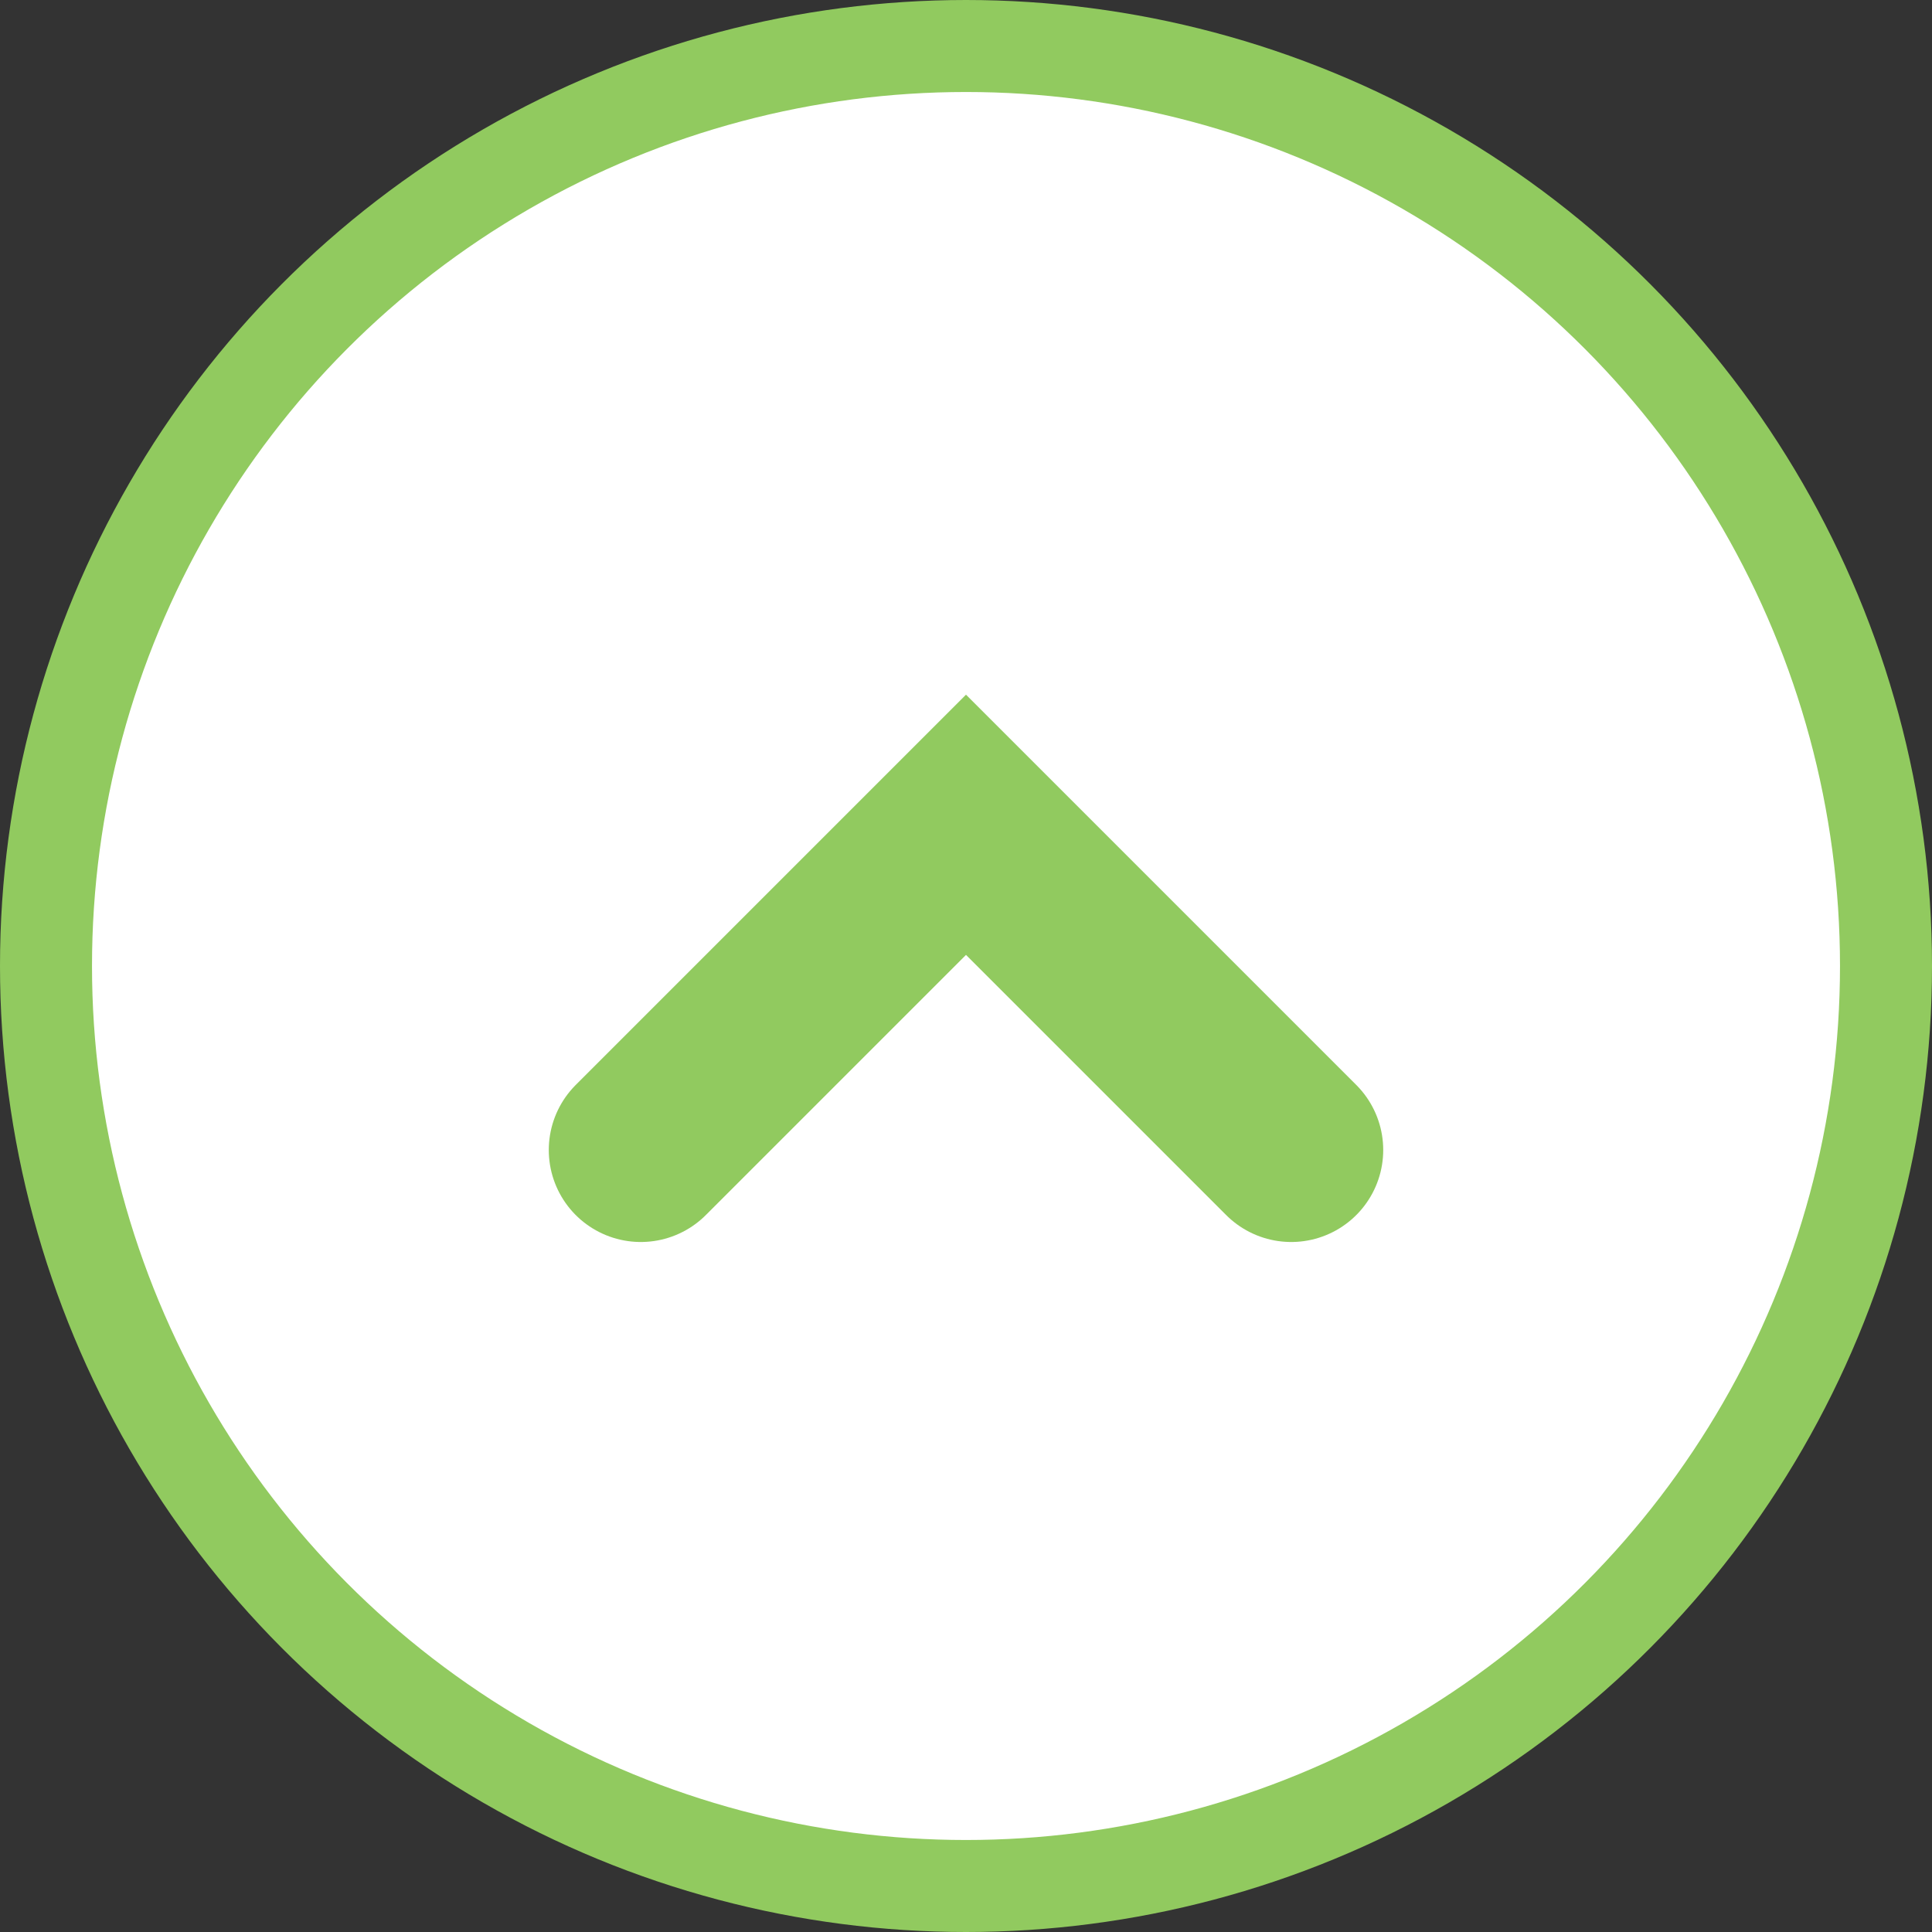 <svg id="レイヤー_1" data-name="レイヤー 1" xmlns="http://www.w3.org/2000/svg" viewBox="0 0 42 42"><rect x="0" y="0" width="42" height="42" fill="#333333" stroke="none"/><defs><style>.cls-1{fill:#fff;stroke-width:2px;}.cls-1,.cls-2{stroke:#91ca5f;stroke-miterlimit:10;}.cls-2{fill:none;stroke-linecap:round;stroke-width:4px;}</style></defs><title>pagetop</title><circle class="cls-1" cx="21" cy="21" r="20"/><polyline class="cls-2" points="13.93 25 21 17.93 28.07 25"/></svg>